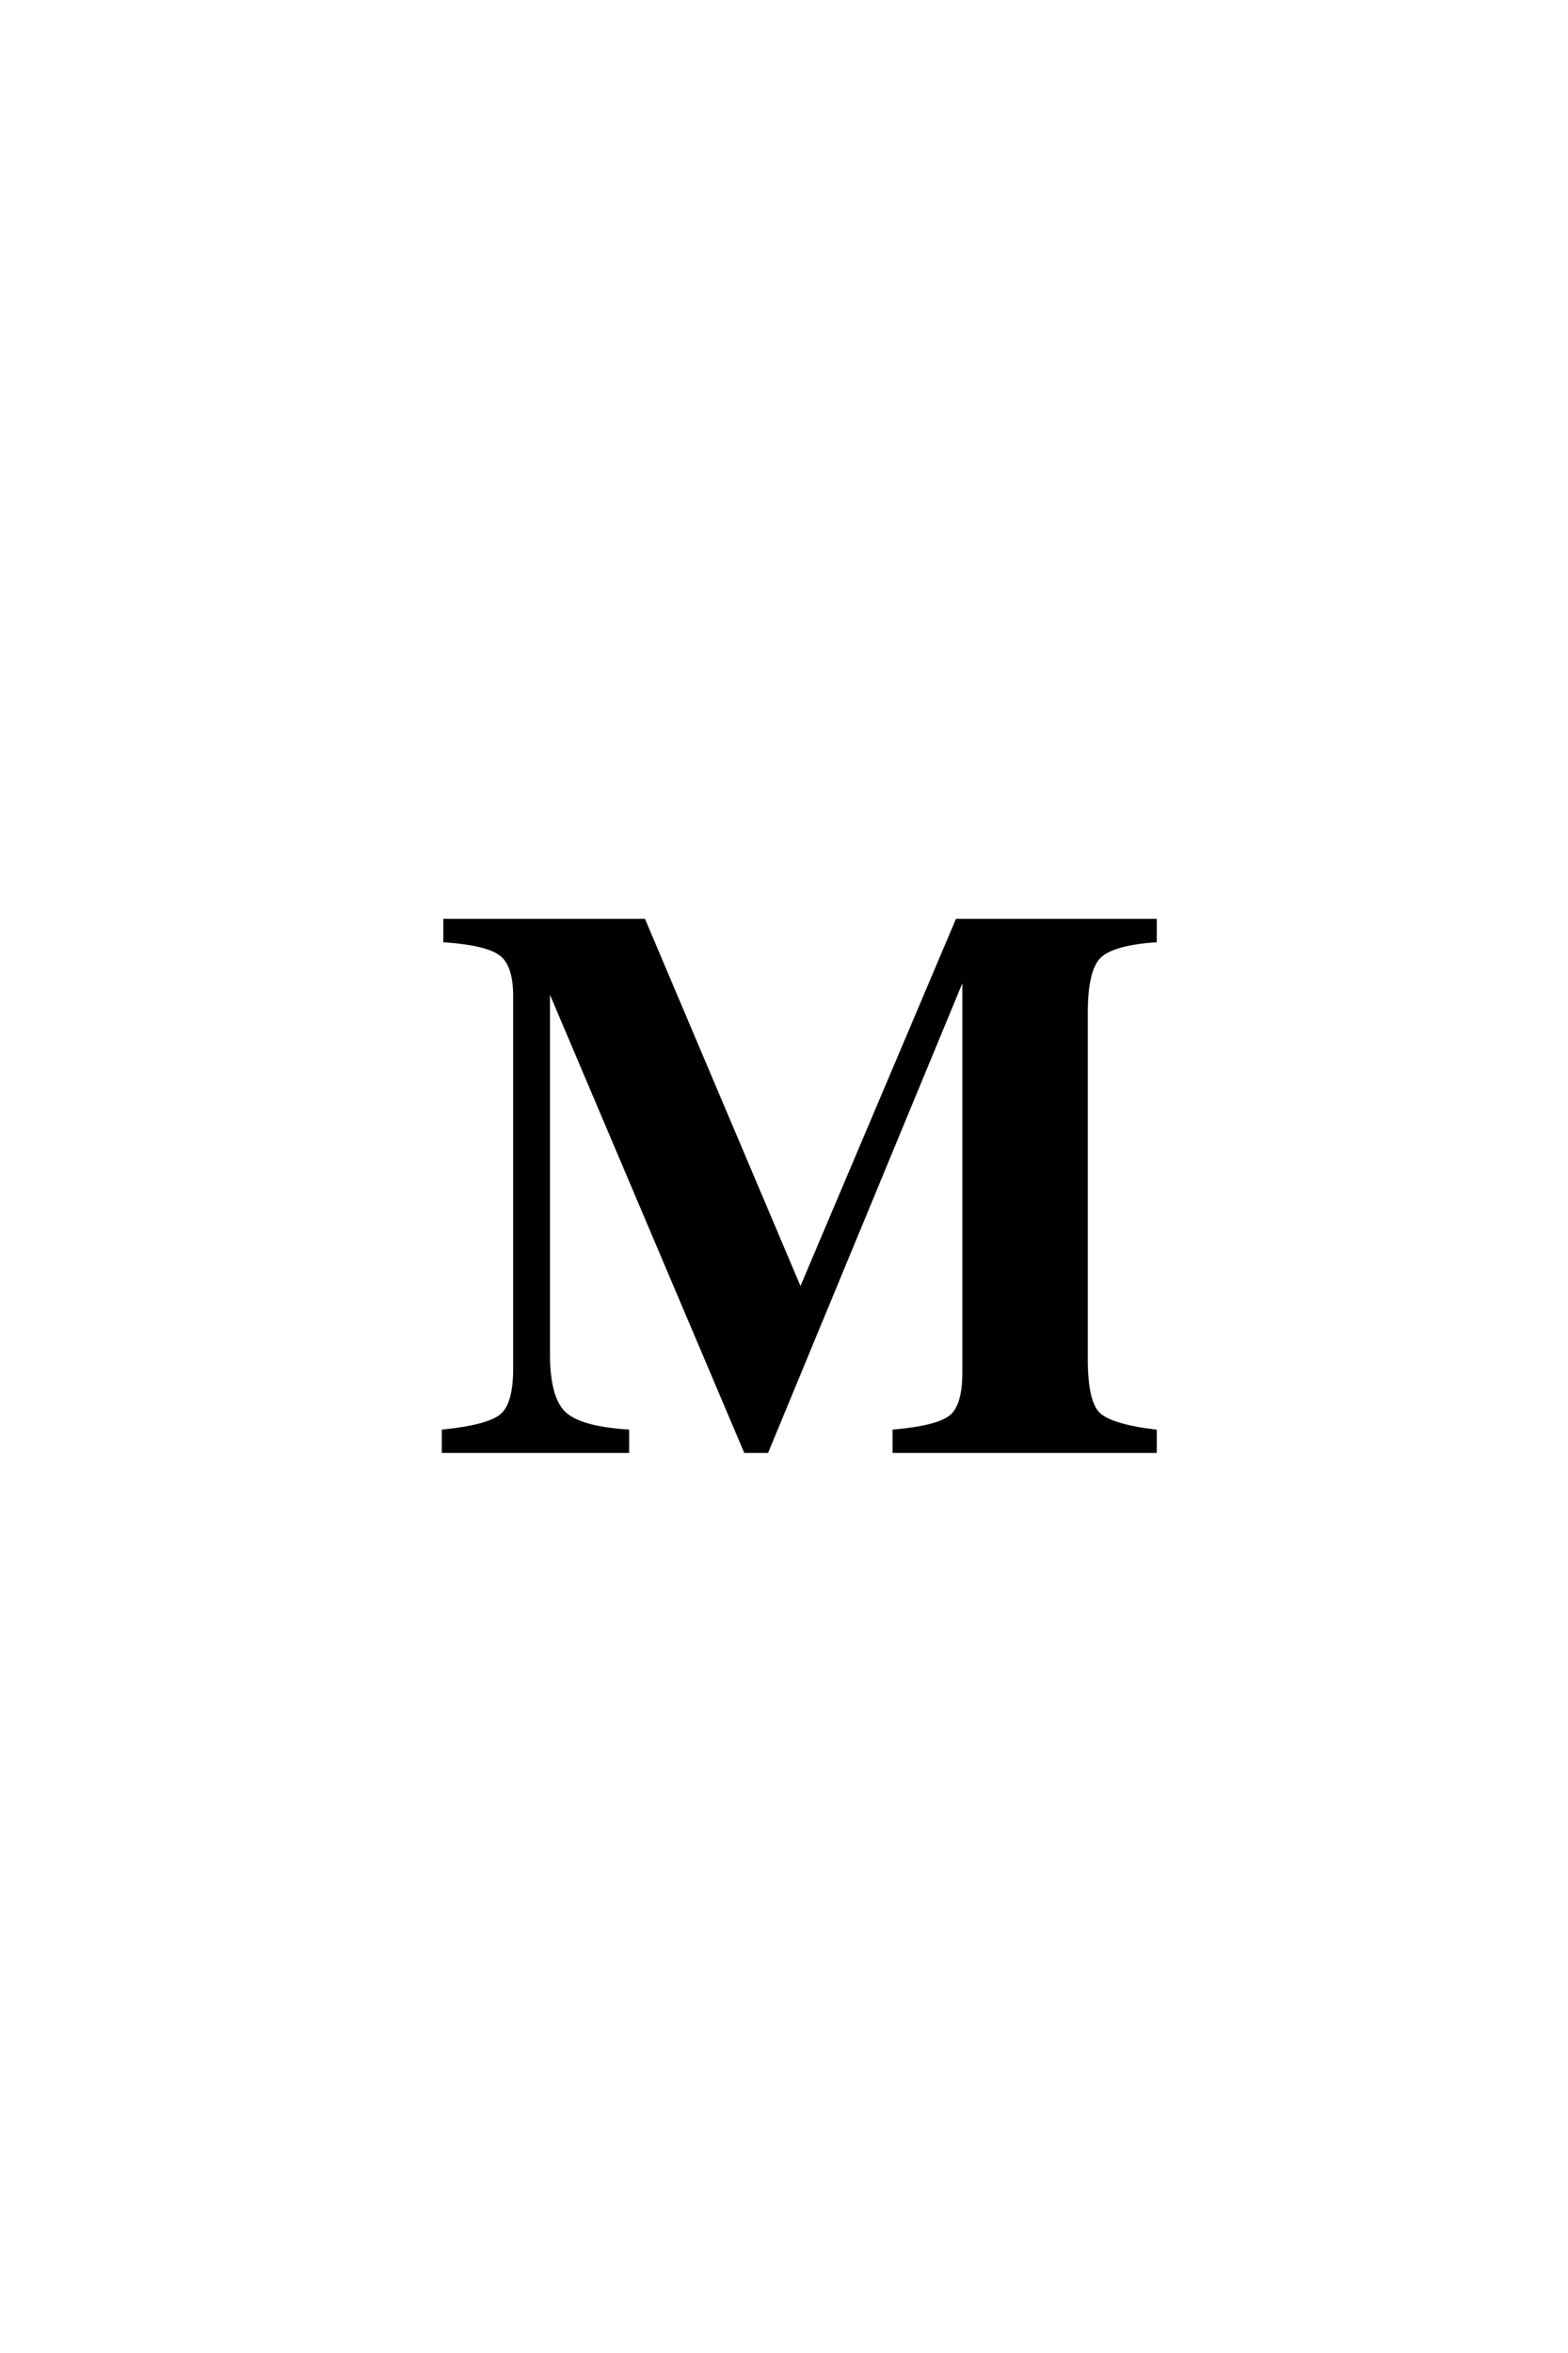 <?xml version='1.0' encoding='UTF-8'?>
<!DOCTYPE svg PUBLIC "-//W3C//DTD SVG 1.0//EN"
"http://www.w3.org/TR/2001/REC-SVG-20010904/DTD/svg10.dtd">

<svg xmlns='http://www.w3.org/2000/svg' version='1.0' width='40.0' height='60.0'>

 <g transform='scale(0.1 -0.1) translate(110.0 -370.0)'>
  <path d='M136 121.797
L85.594 0
L80.203 0
L29.797 118.797
L29.797 24.797
Q29.797 13.594 33.797 9.688
Q37.797 5.797 50 5
L50 0
L3.203 0
L3.203 5
Q14.797 6.203 18.094 9.094
Q21.406 12 21.406 21
L21.406 116
Q21.406 123.797 18 126.594
Q14.594 129.406 3.594 130.203
L3.594 135.203
L54.203 135.203
L94.203 40.797
L134.203 135.203
L184.594 135.203
L184.594 130.203
Q173.594 129.406 170.297 126
Q167 122.594 167 111.797
L167 23.406
Q167 12.797 170 9.594
Q173 6.406 184.594 5
L184.594 0
L118.203 0
L118.203 5
Q129.406 6 132.703 8.797
Q136 11.594 136 20
L136 121.797
' style='fill: #000000; stroke: #000000'/>
 </g>
</svg>
